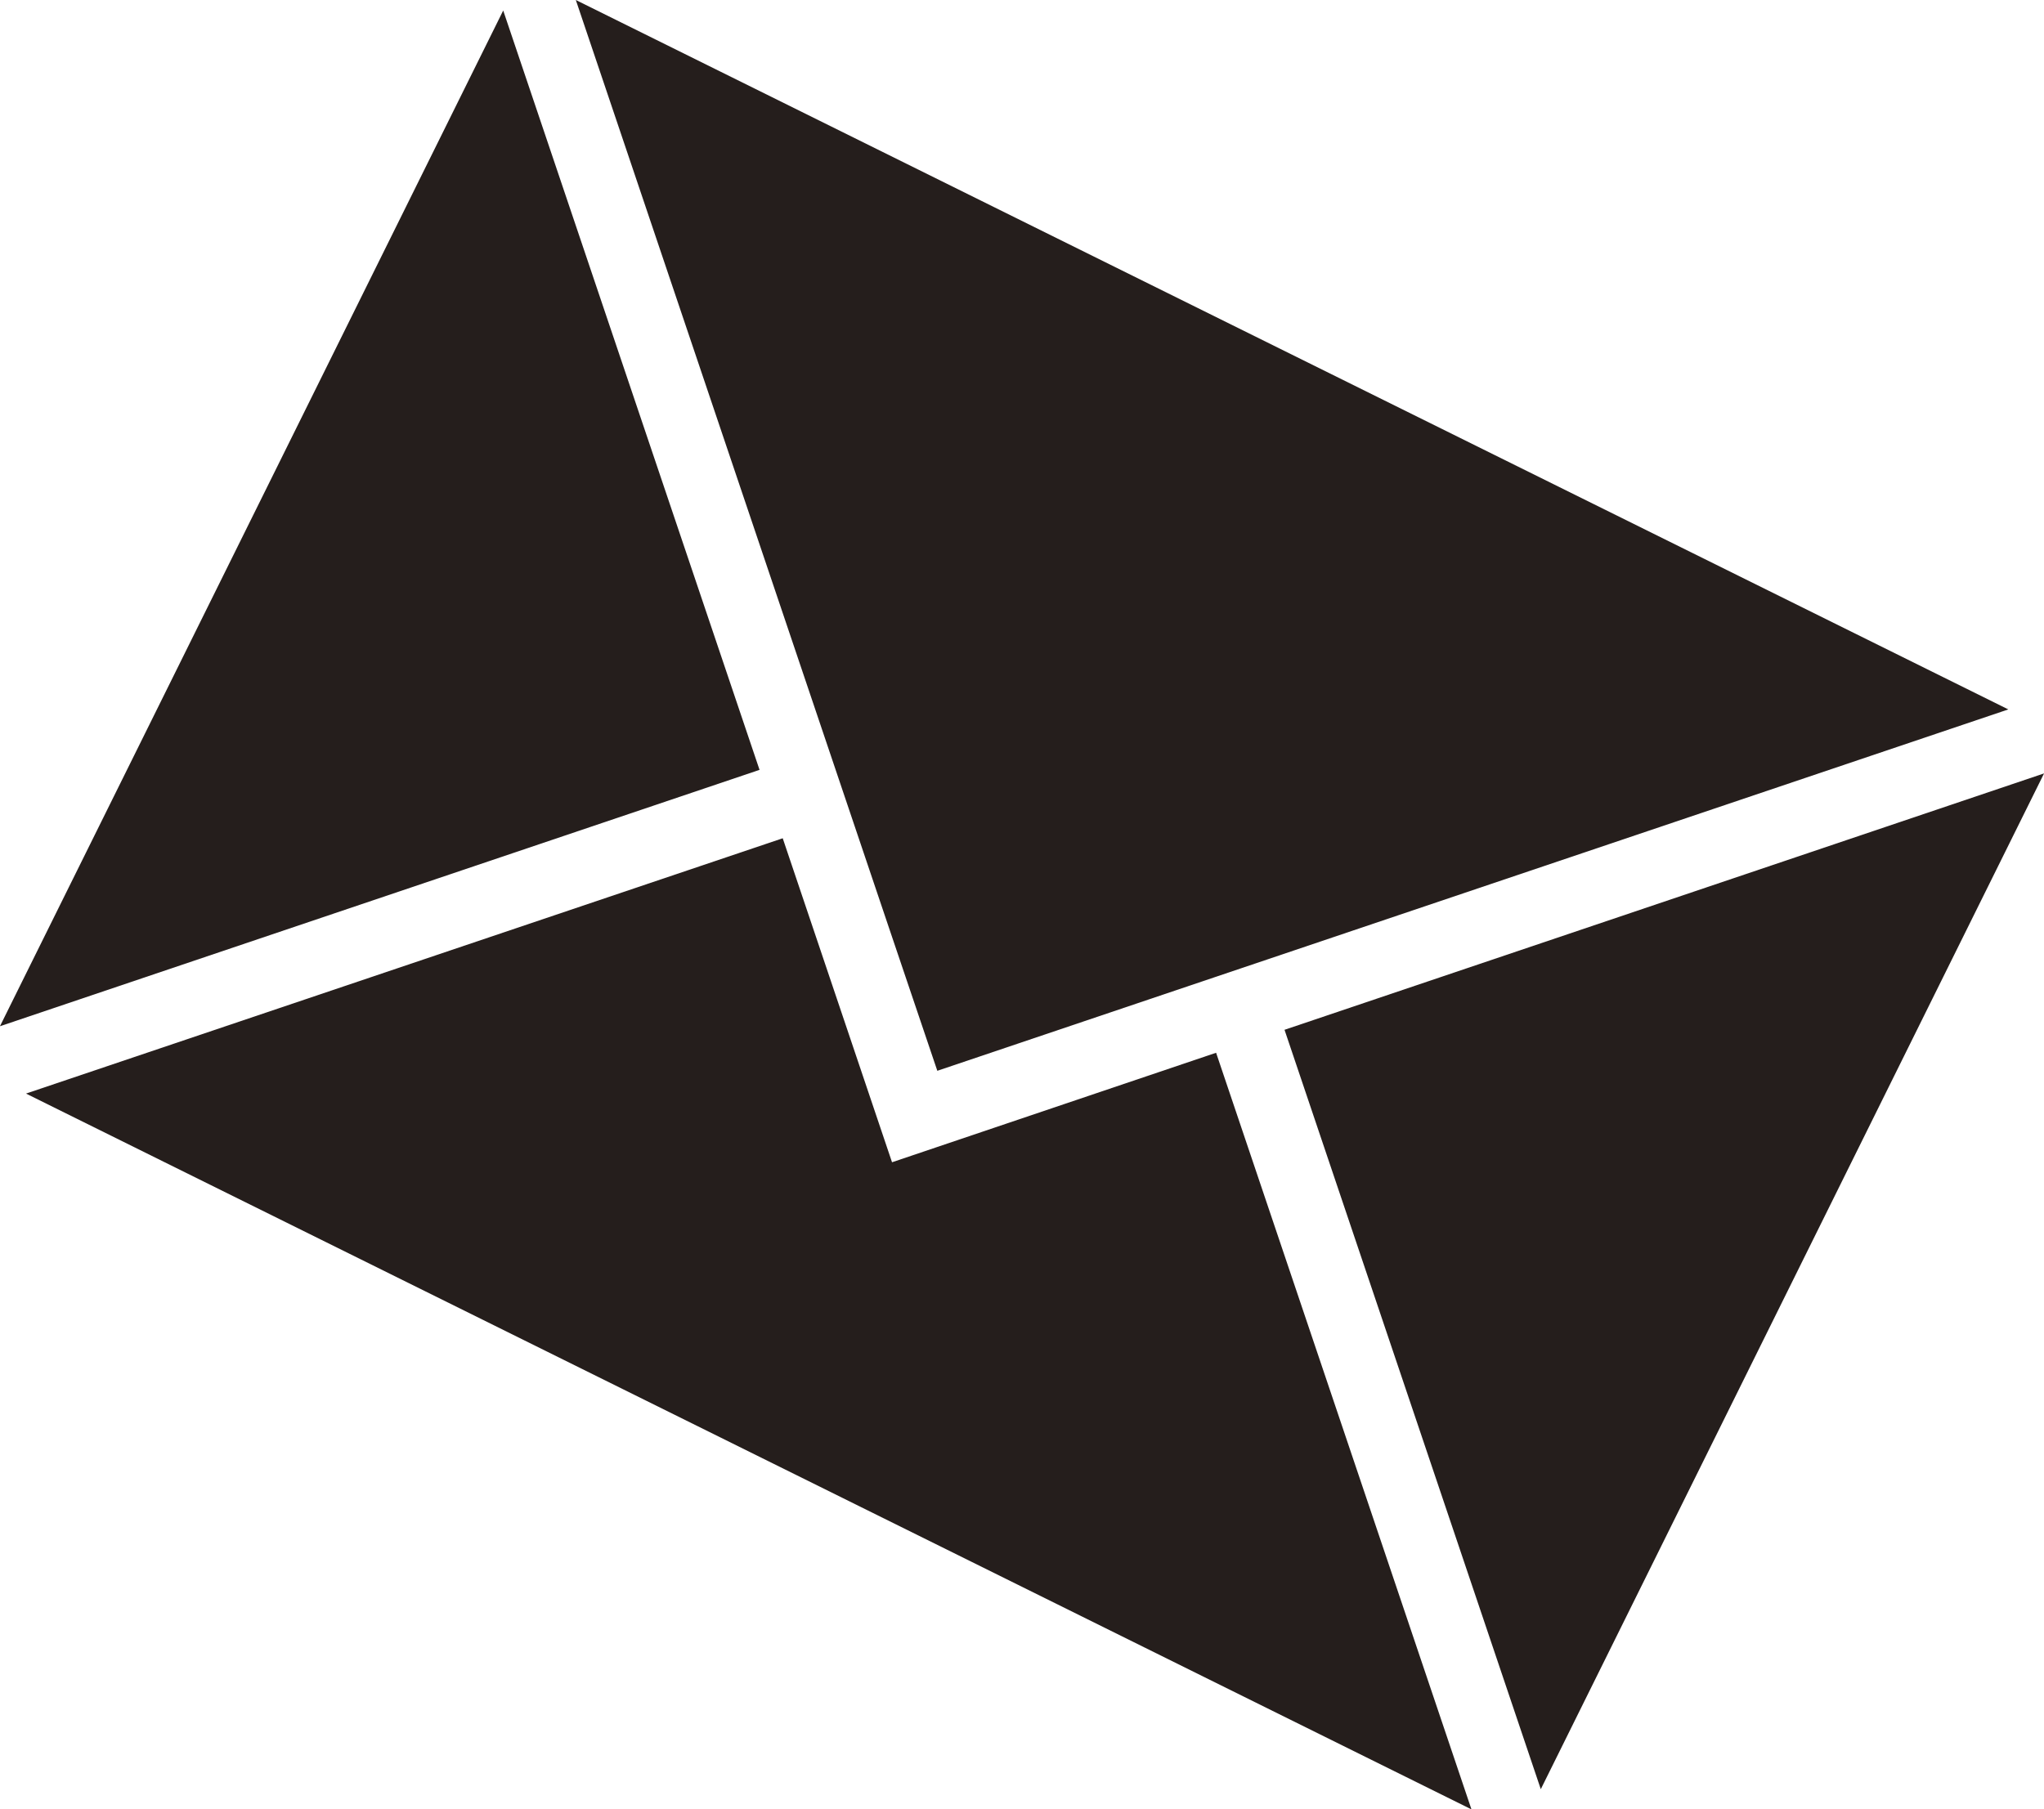 <svg xmlns="http://www.w3.org/2000/svg" width="36.147" height="32.004" viewBox="0 0 36.147 32.004">
  <defs>
    <style>
      .cls-1 {
        fill: #251e1c;
      }
    </style>
  </defs>
  <g id="icon_letter" transform="translate(-1757.134 -43.279)">
    <path id="パス_1355" data-name="パス 1355" class="cls-1" d="M1792.65,55.827l-25.333-12.548c2.037,6.032,6.1,18.083,6.393,18.94C1774.568,61.93,1786.619,57.861,1792.65,55.827Z"/>
    <path id="パス_1356" data-name="パス 1356" class="cls-1" d="M1766.033,43.465l-8.9,17.966,13.433-4.535Z"/>
    <path id="パス_1357" data-name="パス 1357" class="cls-1" d="M1784.382,74.926l8.9-17.967-13.432,4.535Z"/>
    <path id="パス_1358" data-name="パス 1358" class="cls-1" d="M1772.909,63.837l-1.933-5.731-13.382,4.516,25.562,12.661L1778.64,61.9Z"/>
  </g>
</svg>
